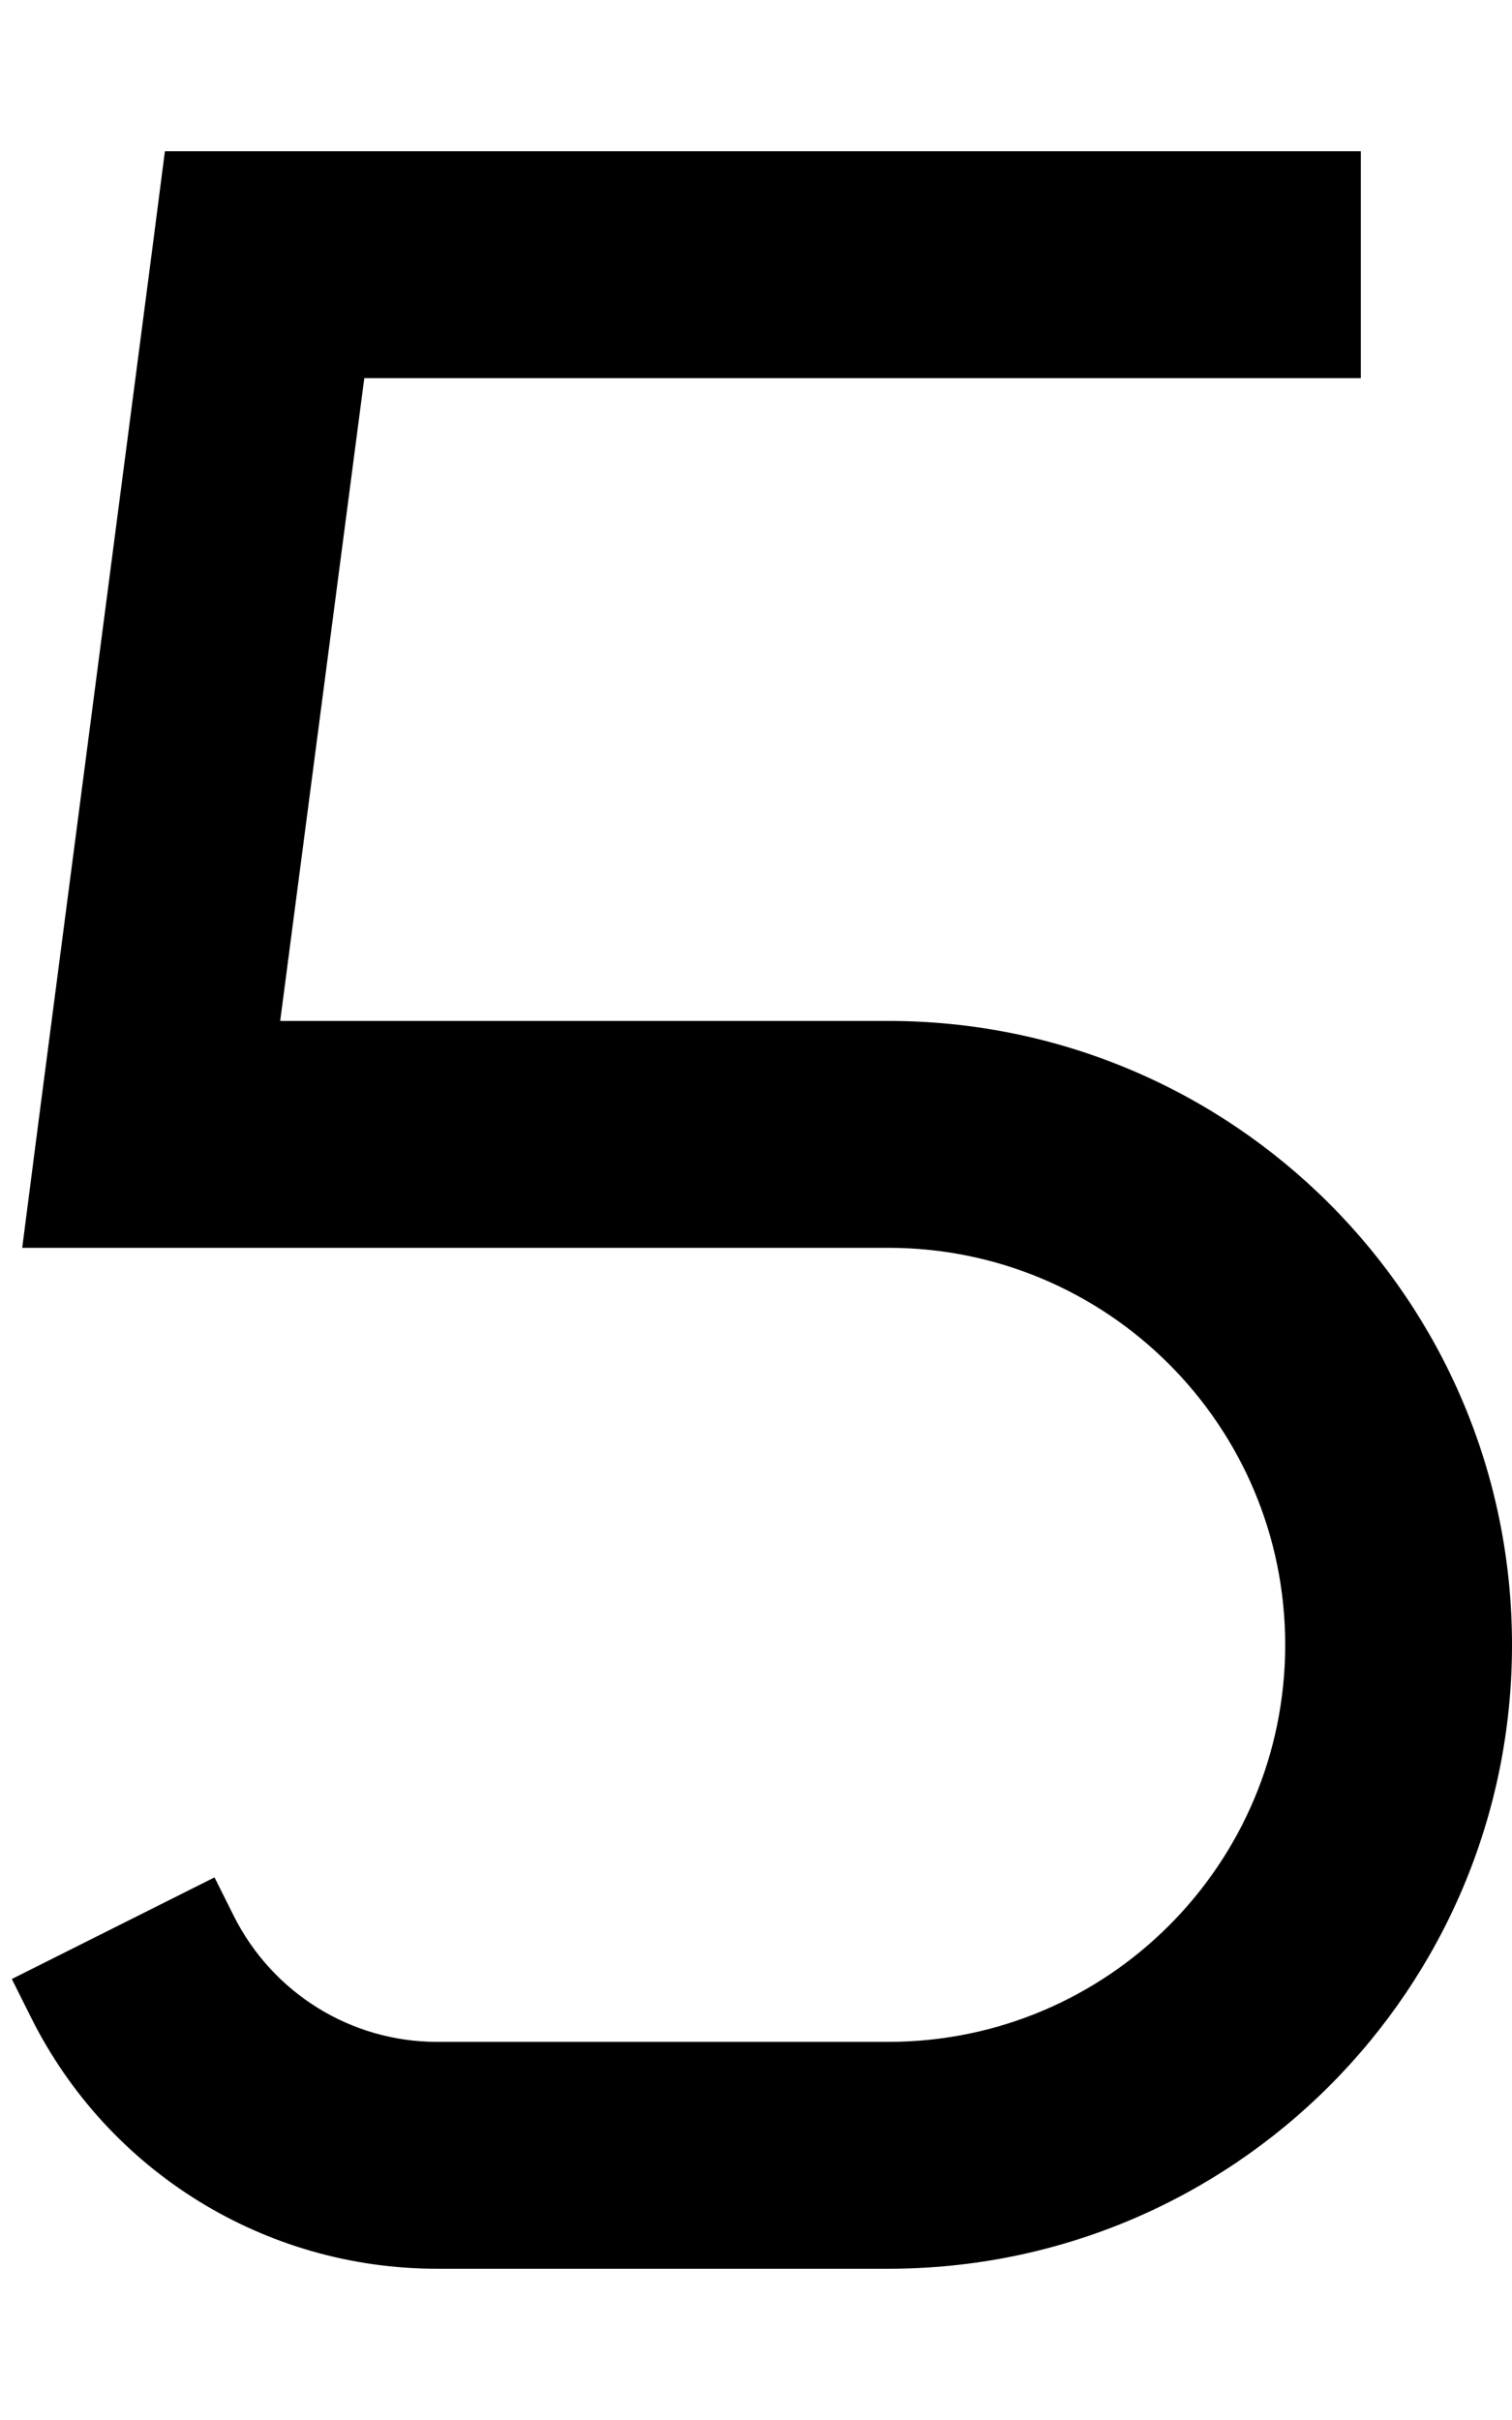 <svg xmlns="http://www.w3.org/2000/svg" viewBox="0 0 320 512"><!--! Font Awesome Pro 6.6.0 by @fontawesome - https://fontawesome.com License - https://fontawesome.com/license (Commercial License) Copyright 2024 Fonticons, Inc. --><path d="M34.9 32L56 32l208 0 24 0 0 48-24 0L77.1 80 59.3 216 188 216c72.9 0 132 59.1 132 132s-59.1 132-132 132l-95.5 0c-36.4 0-69.6-20.5-85.9-53.1l-4.1-8.2 42.9-21.5 4.1 8.2C57.7 421.7 74.3 432 92.5 432l95.5 0c46.4 0 84-37.6 84-84s-37.6-84-84-84L32 264 4.7 264l3.5-27.1 24-184L34.9 32z"/></svg>